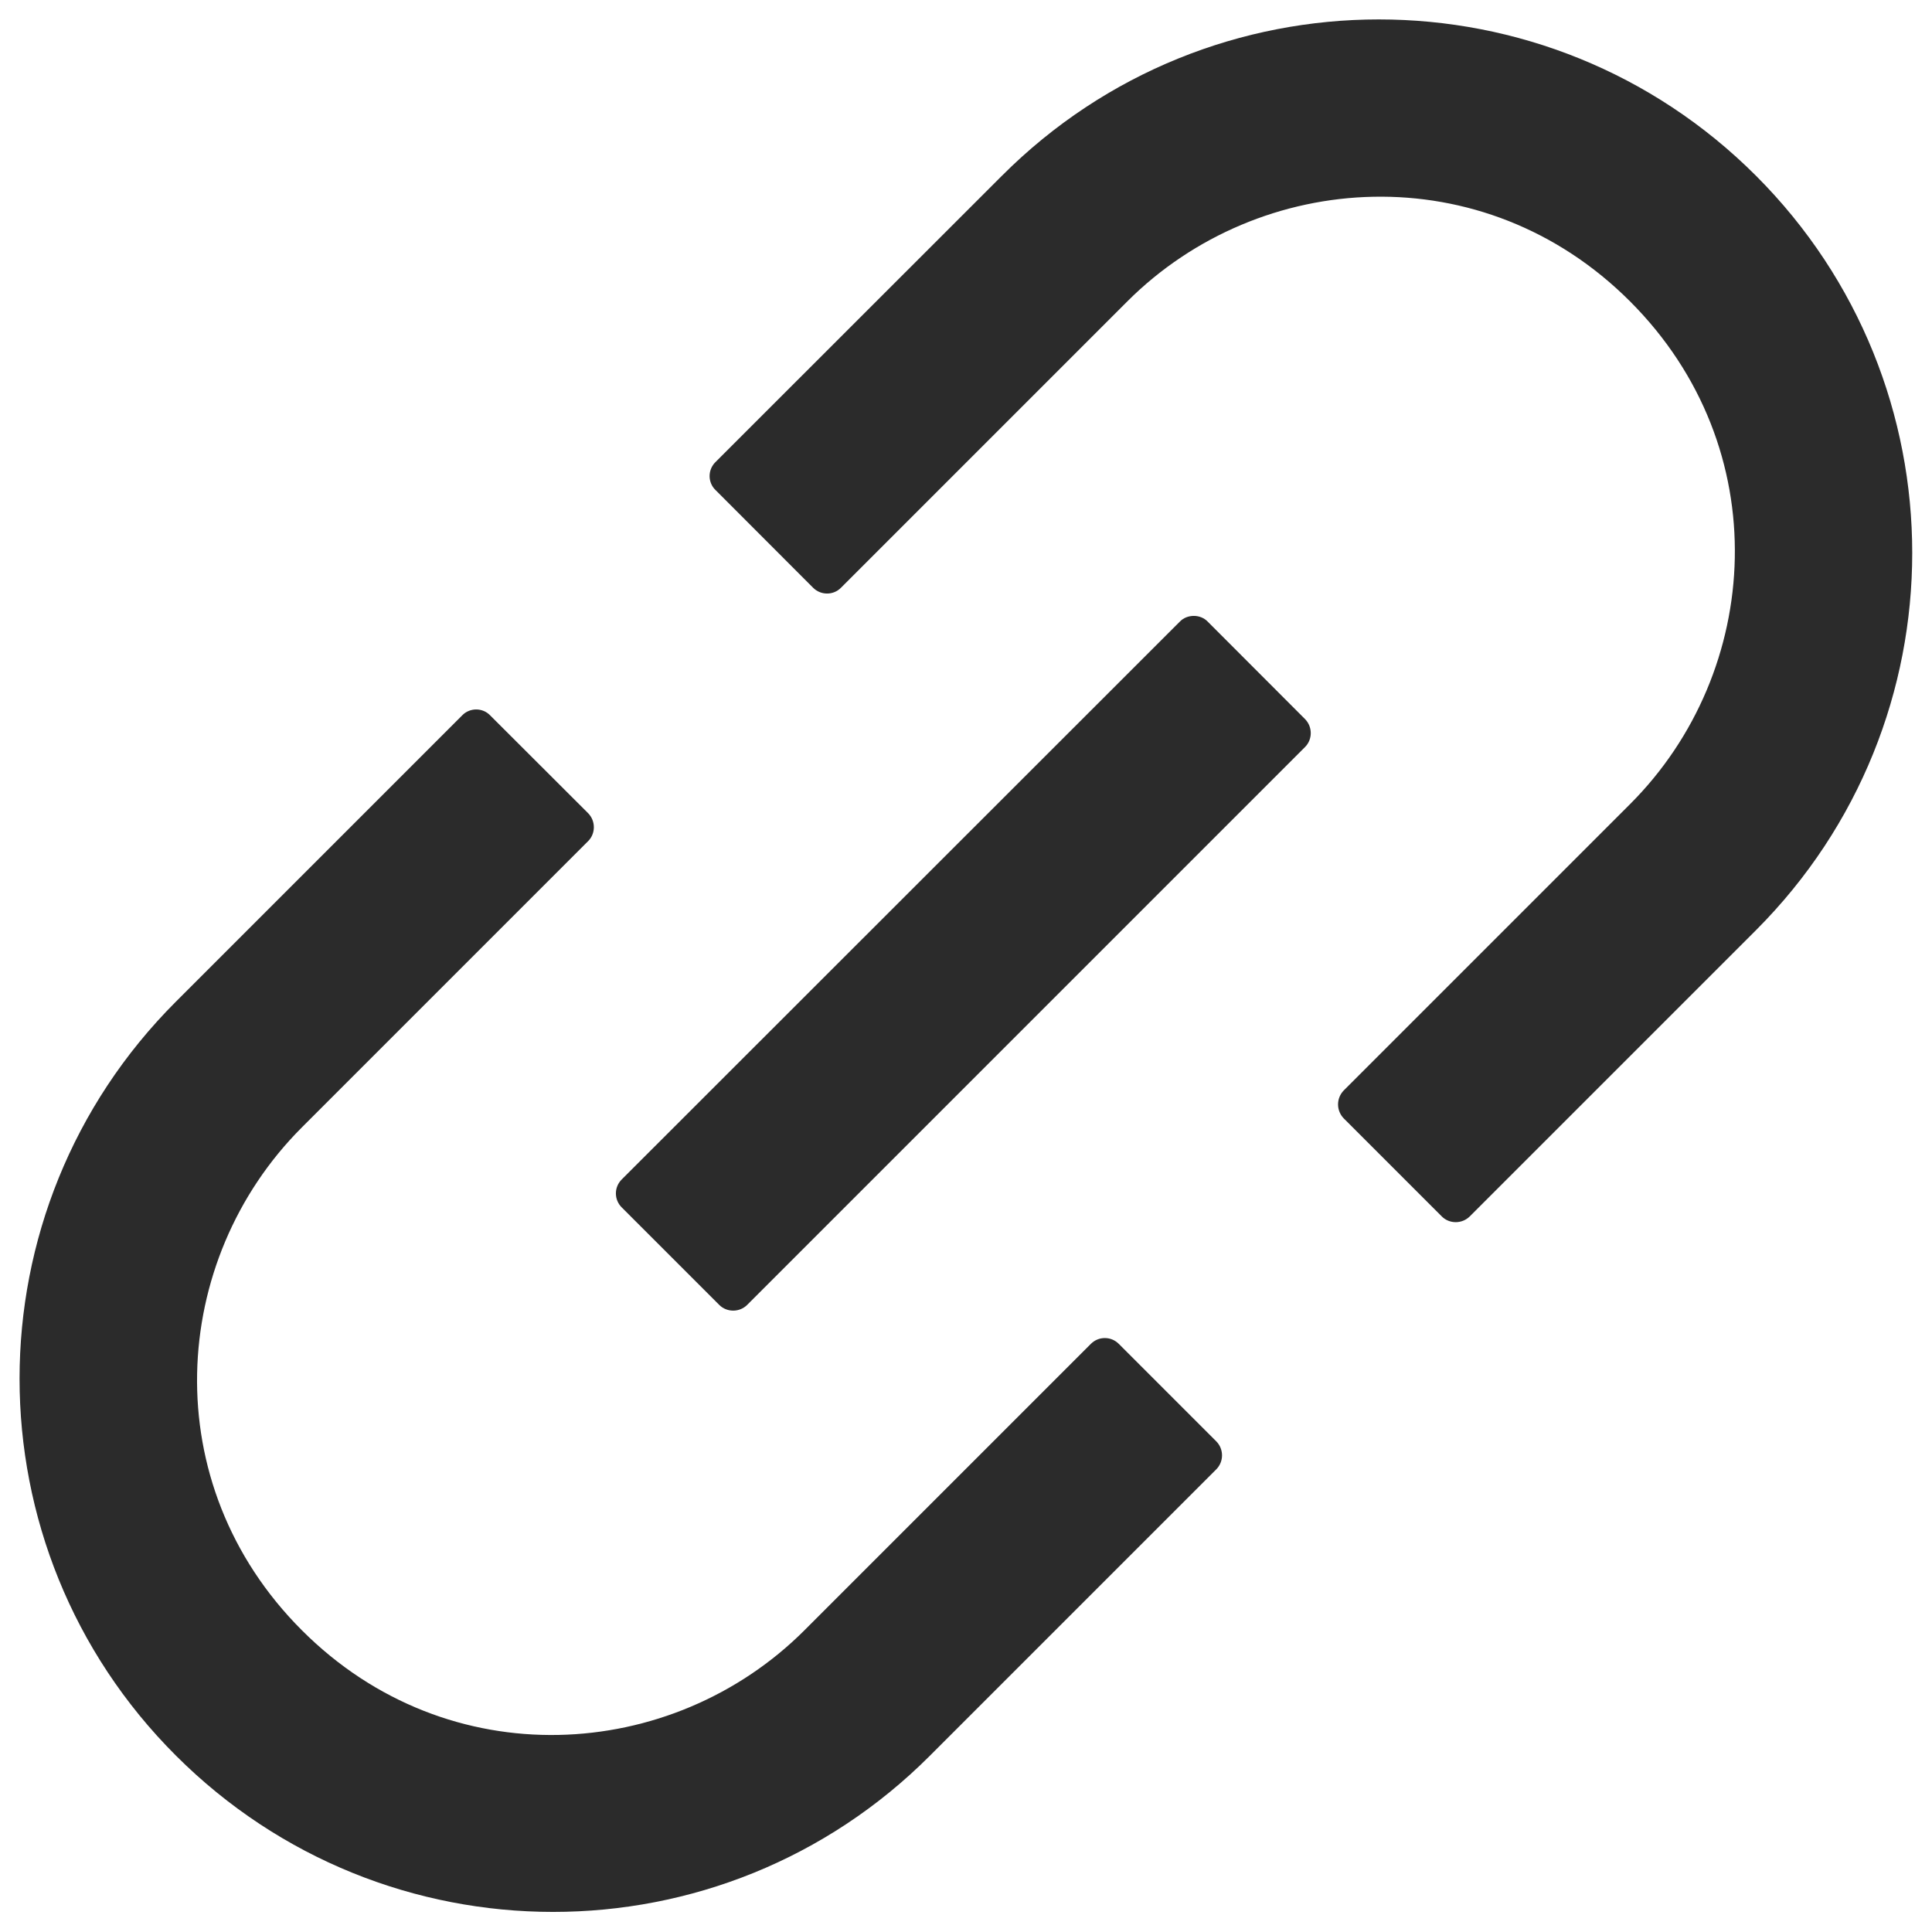 <svg width="14" height="14" viewBox="0 0 14 14" fill="none" xmlns="http://www.w3.org/2000/svg">
<path d="M8.107 9.738C8.08 9.711 8.044 9.696 8.006 9.696C7.968 9.696 7.932 9.711 7.905 9.738L5.83 11.813C4.869 12.774 3.248 12.876 2.187 11.813C1.125 10.751 1.226 9.131 2.187 8.17L4.262 6.095C4.317 6.04 4.317 5.949 4.262 5.893L3.551 5.183C3.525 5.156 3.488 5.141 3.451 5.141C3.413 5.141 3.376 5.156 3.35 5.183L1.275 7.258C-0.236 8.768 -0.236 11.213 1.275 12.722C2.785 14.231 5.23 14.233 6.739 12.722L8.814 10.647C8.869 10.591 8.869 10.501 8.814 10.445L8.107 9.738ZM12.725 1.274C11.214 -0.237 8.769 -0.237 7.26 1.274L5.184 3.349C5.157 3.376 5.142 3.412 5.142 3.45C5.142 3.487 5.157 3.524 5.184 3.55L5.892 4.259C5.948 4.315 6.039 4.315 6.094 4.259L8.169 2.184C9.13 1.224 10.751 1.122 11.812 2.184C12.875 3.247 12.773 4.867 11.812 5.827L9.737 7.902C9.711 7.929 9.696 7.965 9.696 8.003C9.696 8.041 9.711 8.077 9.737 8.104L10.448 8.815C10.503 8.87 10.594 8.87 10.65 8.815L12.725 6.74C14.234 5.229 14.234 2.784 12.725 1.274ZM8.751 4.504C8.725 4.477 8.688 4.463 8.651 4.463C8.613 4.463 8.576 4.477 8.55 4.504L4.505 8.547C4.478 8.574 4.463 8.61 4.463 8.648C4.463 8.686 4.478 8.722 4.505 8.749L5.212 9.456C5.267 9.511 5.359 9.511 5.414 9.456L9.457 5.413C9.512 5.358 9.512 5.267 9.457 5.211L8.751 4.504Z" fill="#2B2B2B"/>
</svg>
